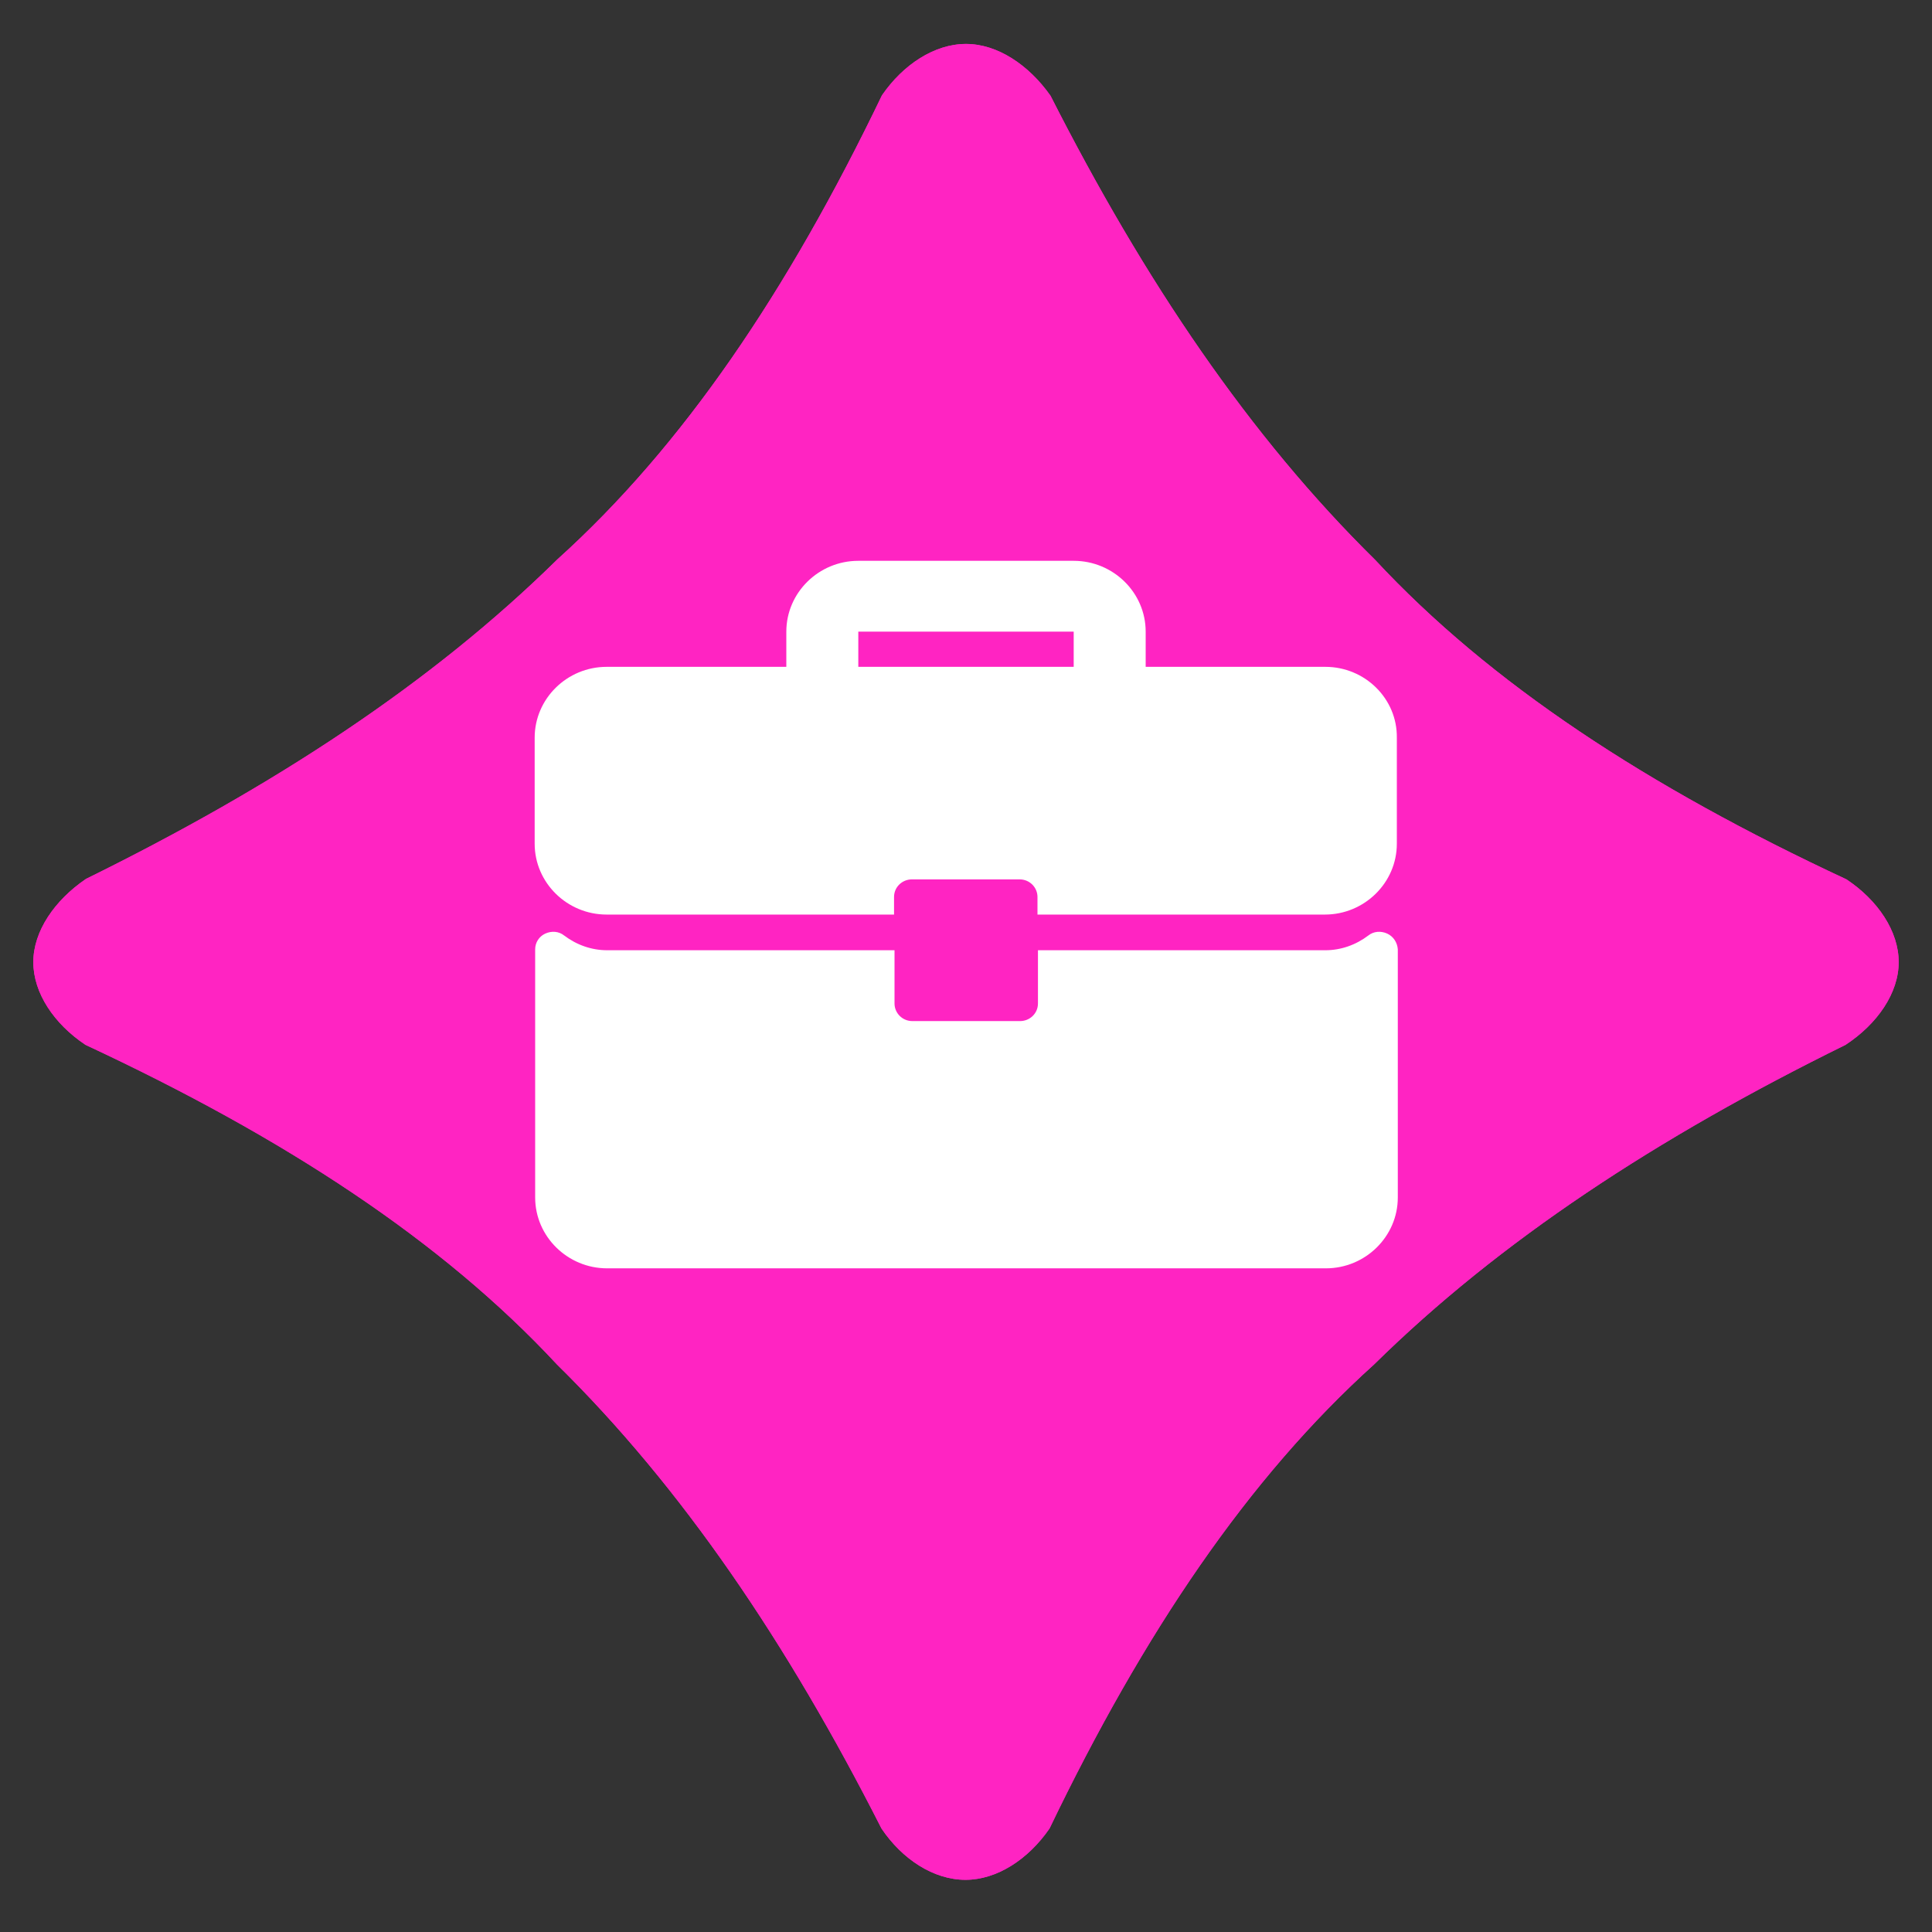 <svg width="90" height="90" viewBox="0 0 90 90" fill="none" xmlns="http://www.w3.org/2000/svg">
<rect x="0" y="0" width="90" height="90" fill="#333333" stroke="none"/>
<path d="M88.448 44.819C88.448 43.38 87.48 41.94 86.017 40.965C76.748 36.646 69.412 31.839 64.058 26.08C58.208 20.321 53.325 13.1 48.938 4.462C47.925 3.022 46.462 2.047 45 2.047C43.538 2.047 42.075 3 41.085 4.44C36.697 13.566 31.815 20.786 25.965 26.058C20.115 31.817 12.78 36.624 4.005 40.943C2.542 41.94 1.552 43.38 1.552 44.819C1.552 46.259 2.52 47.699 3.982 48.673C13.252 52.993 20.587 57.799 25.942 63.558C31.793 69.317 36.675 76.538 41.062 85.177C42.03 86.616 43.492 87.569 44.977 87.569C46.44 87.569 47.903 86.616 48.892 85.177C53.28 76.051 58.163 68.83 64.013 63.558C69.862 57.799 77.198 52.993 85.972 48.673C87.457 47.699 88.448 46.259 88.448 44.819Z" fill="#FF24C2"/>
<path d="M88.448 44.819C88.448 43.38 87.48 41.94 86.017 40.965C76.748 36.646 69.412 31.839 64.058 26.08C58.208 20.321 53.325 13.1 48.938 4.462C47.925 3.022 46.462 2.047 45 2.047C43.538 2.047 42.075 3 41.085 4.44C36.697 13.566 31.815 20.786 25.965 26.058C20.115 31.817 12.78 36.624 4.005 40.943C2.542 41.94 1.552 43.38 1.552 44.819C1.552 46.259 2.52 47.699 3.982 48.673C13.252 52.993 20.587 57.799 25.942 63.558C31.793 69.317 36.675 76.538 41.062 85.177C42.03 86.616 43.492 87.569 44.977 87.569C46.44 87.569 47.903 86.616 48.892 85.177C53.28 76.051 58.163 68.83 64.013 63.558C69.862 57.799 77.198 52.993 85.972 48.673C87.457 47.699 88.448 46.259 88.448 44.819Z" fill="#FF24C2"/>
<path d="M61.74 31.064H53.37V29.425C53.37 27.609 51.862 26.125 50.017 26.125H39.983C38.138 26.125 36.63 27.609 36.63 29.425V31.064H28.26C26.415 31.064 24.907 32.548 24.907 34.364V39.304C24.907 41.12 26.415 42.604 28.26 42.604H41.648V41.785C41.648 41.319 42.03 40.965 42.48 40.965H47.498C47.97 40.965 48.33 41.342 48.33 41.785V42.604H61.718C63.562 42.604 65.07 41.12 65.07 39.304V34.364C65.093 32.548 63.585 31.064 61.74 31.064ZM50.017 31.064H39.983V29.425H50.017V31.064Z" fill="white"/>
<path d="M64.62 43.49C64.328 43.357 63.99 43.38 63.742 43.579C63.157 44.022 62.46 44.266 61.74 44.266H48.352V46.746C48.352 47.212 47.97 47.566 47.52 47.566H42.502C42.03 47.566 41.67 47.189 41.67 46.746V44.266H28.282C27.562 44.266 26.865 44.022 26.28 43.579C26.032 43.38 25.695 43.357 25.402 43.49C25.11 43.623 24.93 43.911 24.93 44.221V55.783C24.93 57.6 26.438 59.084 28.282 59.084H61.763C63.608 59.084 65.115 57.6 65.115 55.783V44.221C65.093 43.911 64.912 43.623 64.62 43.49Z" fill="white"/>
</svg>
